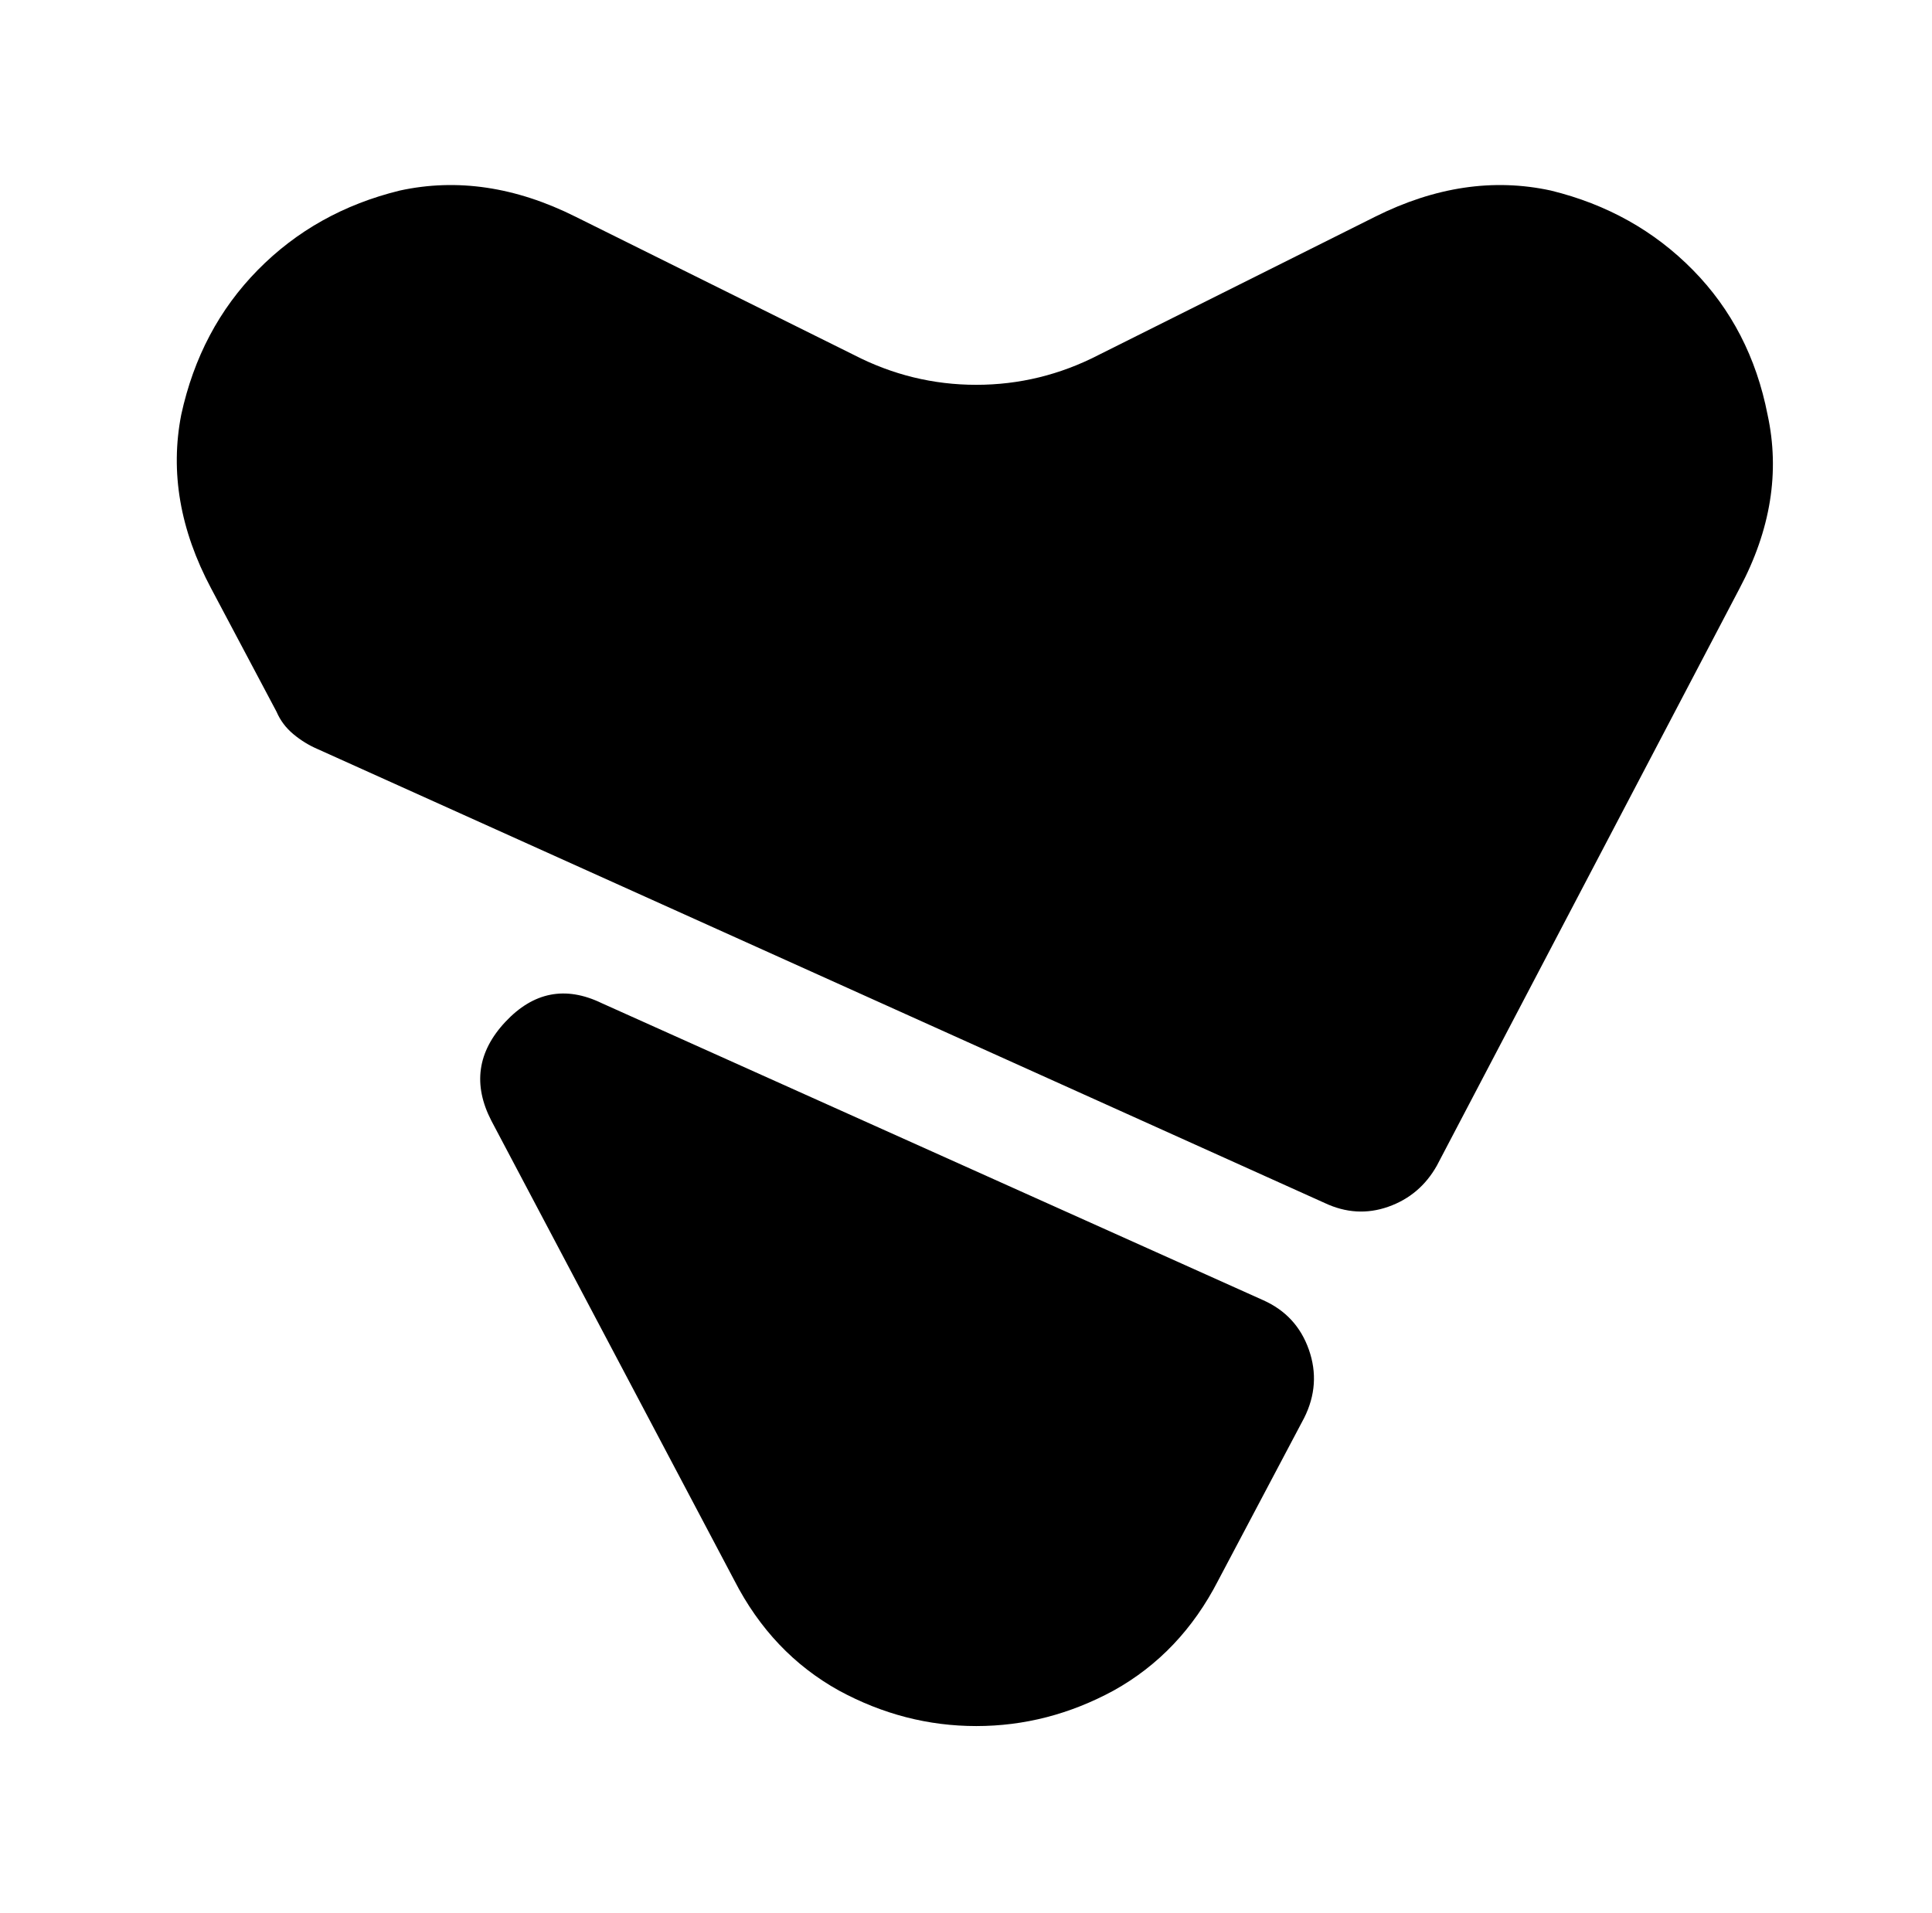 <?xml version="1.0" standalone="no"?>
<!DOCTYPE svg PUBLIC "-//W3C//DTD SVG 1.1//EN" "http://www.w3.org/Graphics/SVG/1.1/DTD/svg11.dtd" >
<svg xmlns="http://www.w3.org/2000/svg" xmlns:xlink="http://www.w3.org/1999/xlink" version="1.1" viewBox="-10 0 1034 1024">
   <path fill="currentColor"
d="M726 116l-148 74q-31 16 -65.5 16t-65.5 -16l-149 -74q-48 -24 -94 -14q-45 11 -76 42.5t-41 77.5q-9 46 16 93l35 66q3 7 9 12t13 8l539 243q17 8 34 2t26 -22l162 -309q25 -47 15 -93q-9 -46 -40 -77.5t-76 -42.5q-46 -10 -94 14v0zM666 696l-354 -159
q-29 -14 -51.5 10t-7.5 53l130 246q20 39 56 59q35 19 73.5 19t73.5 -19q36 -20 56 -59l46 -87q9 -18 2.5 -36.5t-24.5 -26.5v0z" />
</svg>
